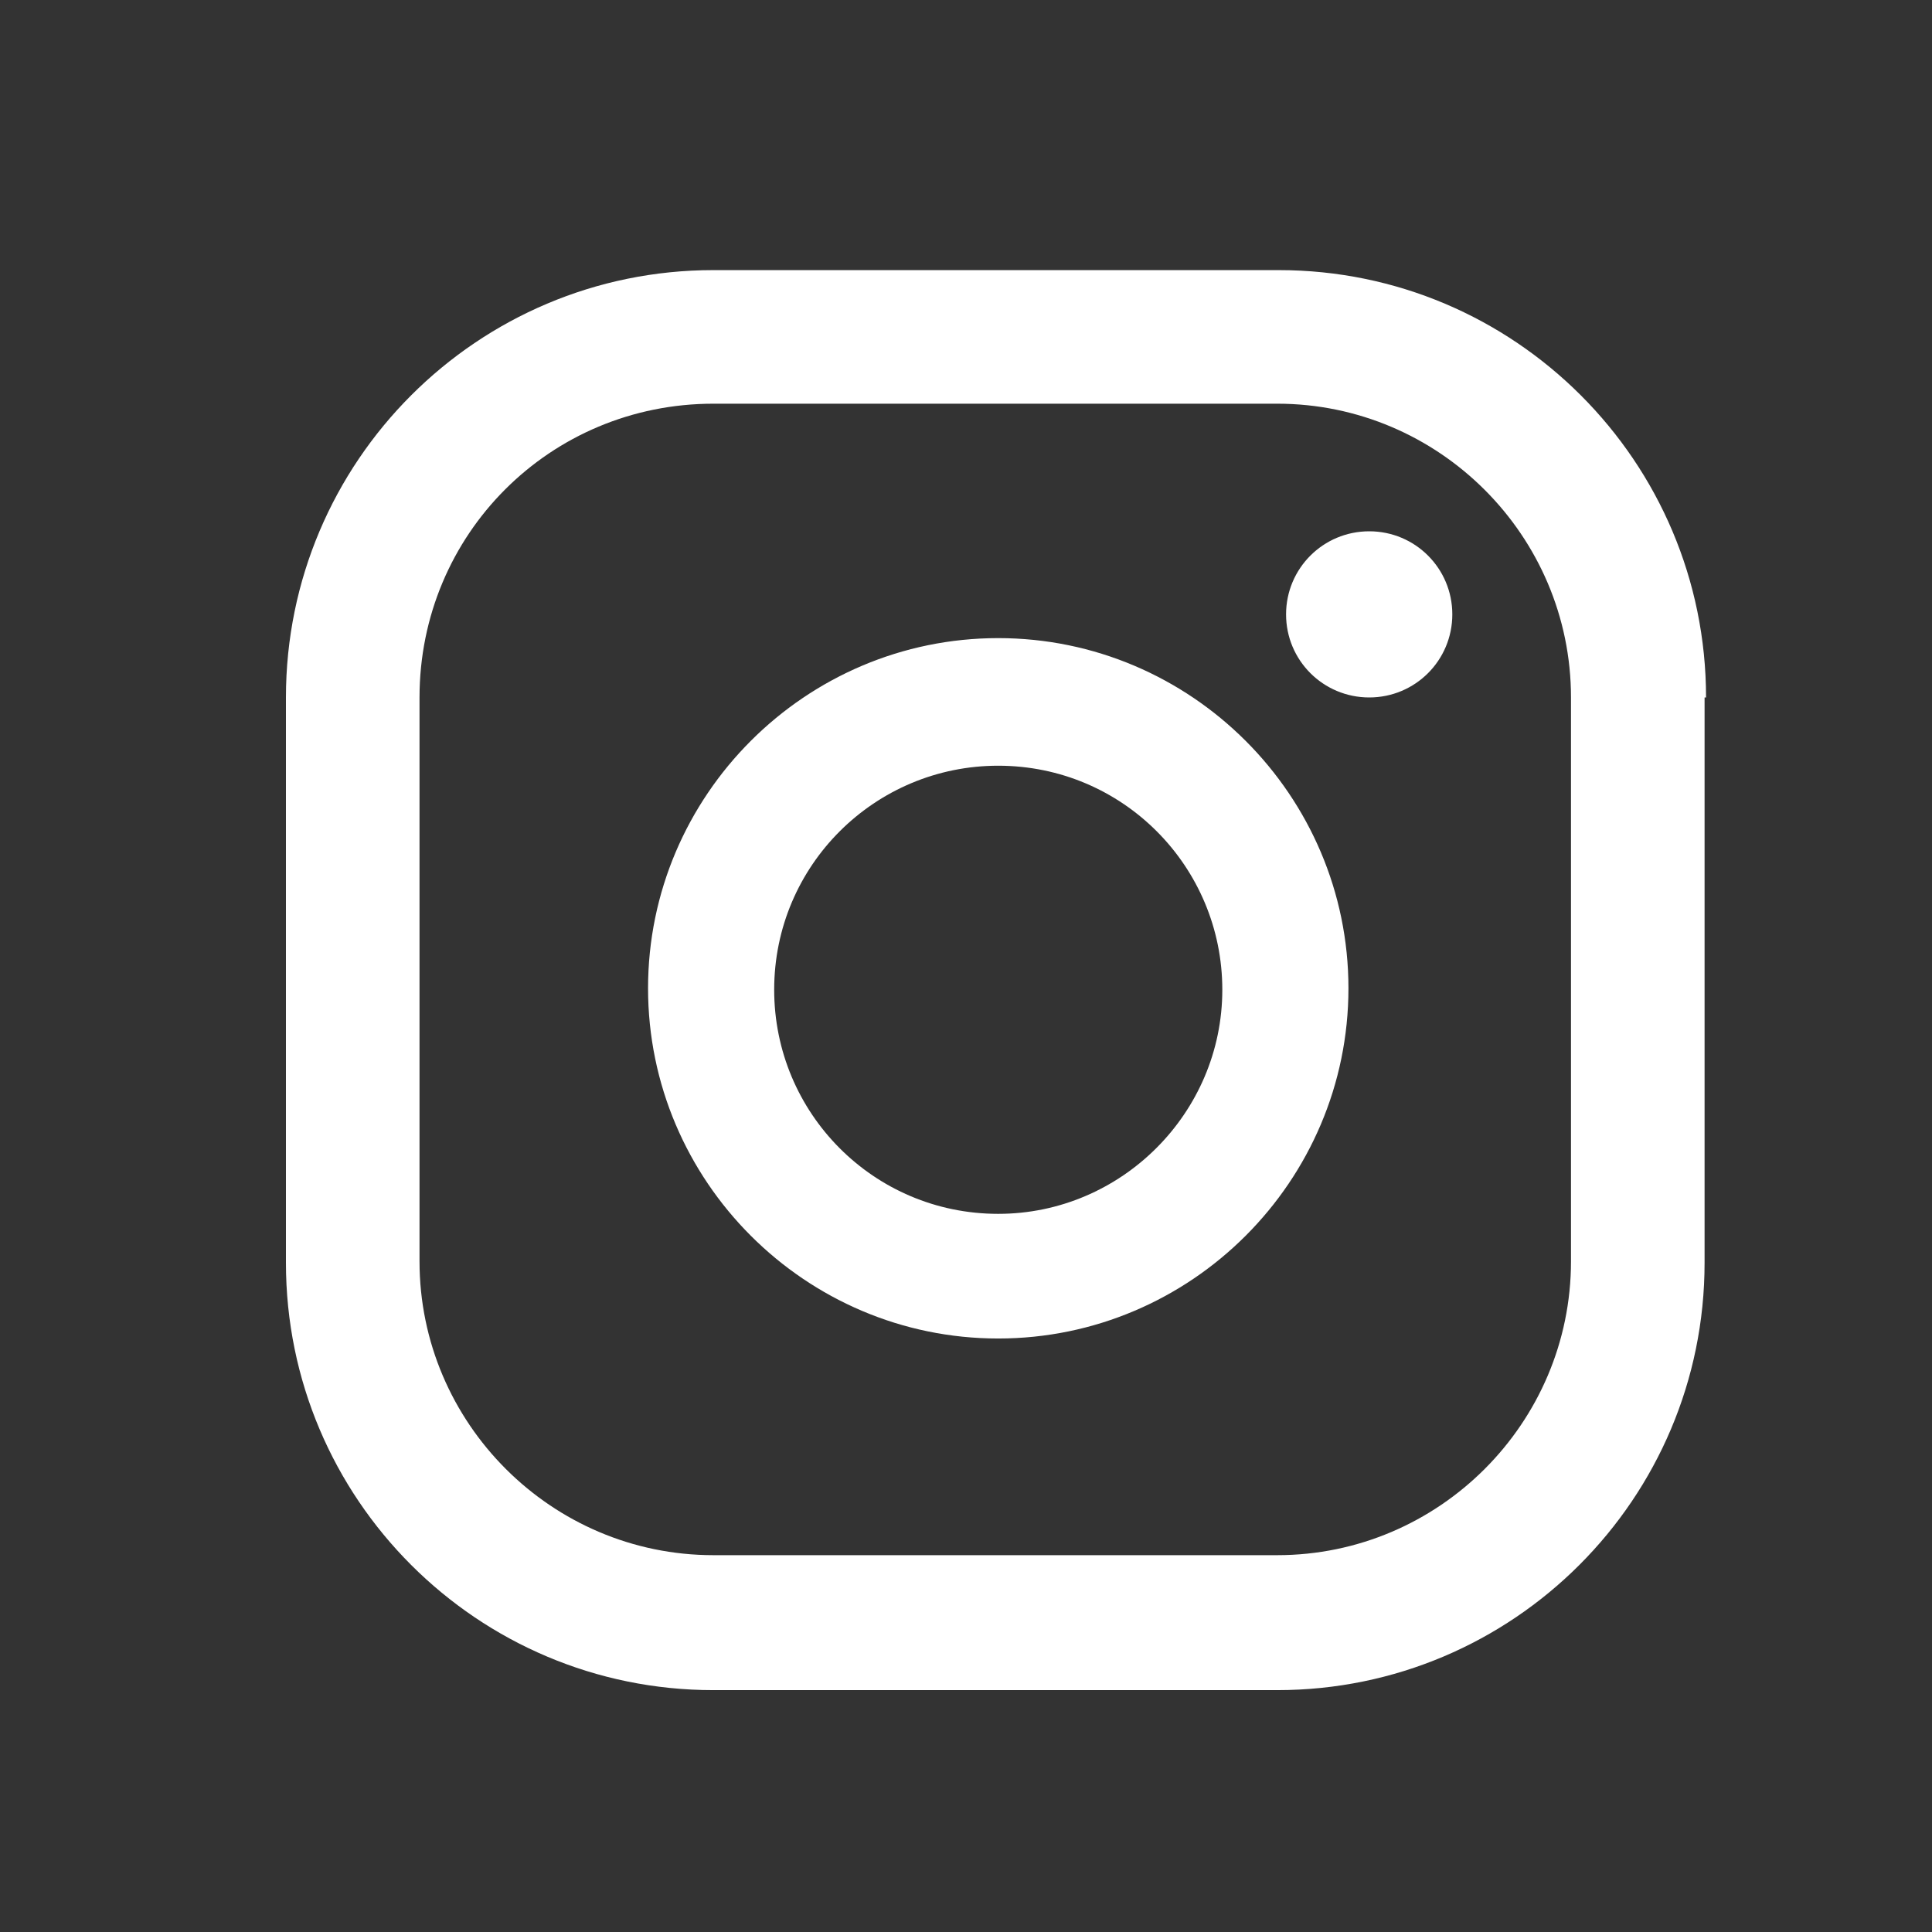 <svg xmlns="http://www.w3.org/2000/svg" width="21" height="21" viewBox="0 0 21 21" fill="none">
  <rect x="0" y="0" width="21" height="21" fill="#333333" stroke="none"/>
  <path d="M14.883 5.775C14.383 5.775 13.979 6.178 13.979 6.678C13.979 7.178 14.383 7.581 14.883 7.581C15.383 7.581 15.786 7.178 15.786 6.678C15.786 6.178 15.383 5.775 14.883 5.775ZM10.85 6.936C8.754 6.936 7.044 8.646 7.044 10.742C7.044 12.839 8.754 14.549 10.85 14.549C12.947 14.549 14.657 12.839 14.657 10.742C14.657 8.646 12.947 6.936 10.85 6.936ZM10.85 13.194C9.495 13.194 8.415 12.097 8.415 10.758C8.415 9.404 9.512 8.323 10.85 8.323C12.205 8.323 13.286 9.42 13.286 10.758C13.286 12.097 12.189 13.194 10.85 13.194ZM18.544 7.581C18.544 5.017 16.463 2.936 13.899 2.936H7.754C5.189 2.936 3.108 5.017 3.108 7.581V13.726C3.108 16.291 5.189 18.371 7.754 18.371H13.883C16.447 18.371 18.528 16.291 18.528 13.726V7.581H18.544ZM17.076 13.71C17.076 15.468 15.641 16.904 13.883 16.904H7.754C5.995 16.904 4.56 15.468 4.56 13.71V7.581C4.56 5.807 5.979 4.388 7.754 4.388H13.883C15.641 4.388 17.076 5.823 17.076 7.581V13.71Z" fill="white"/>
</svg>